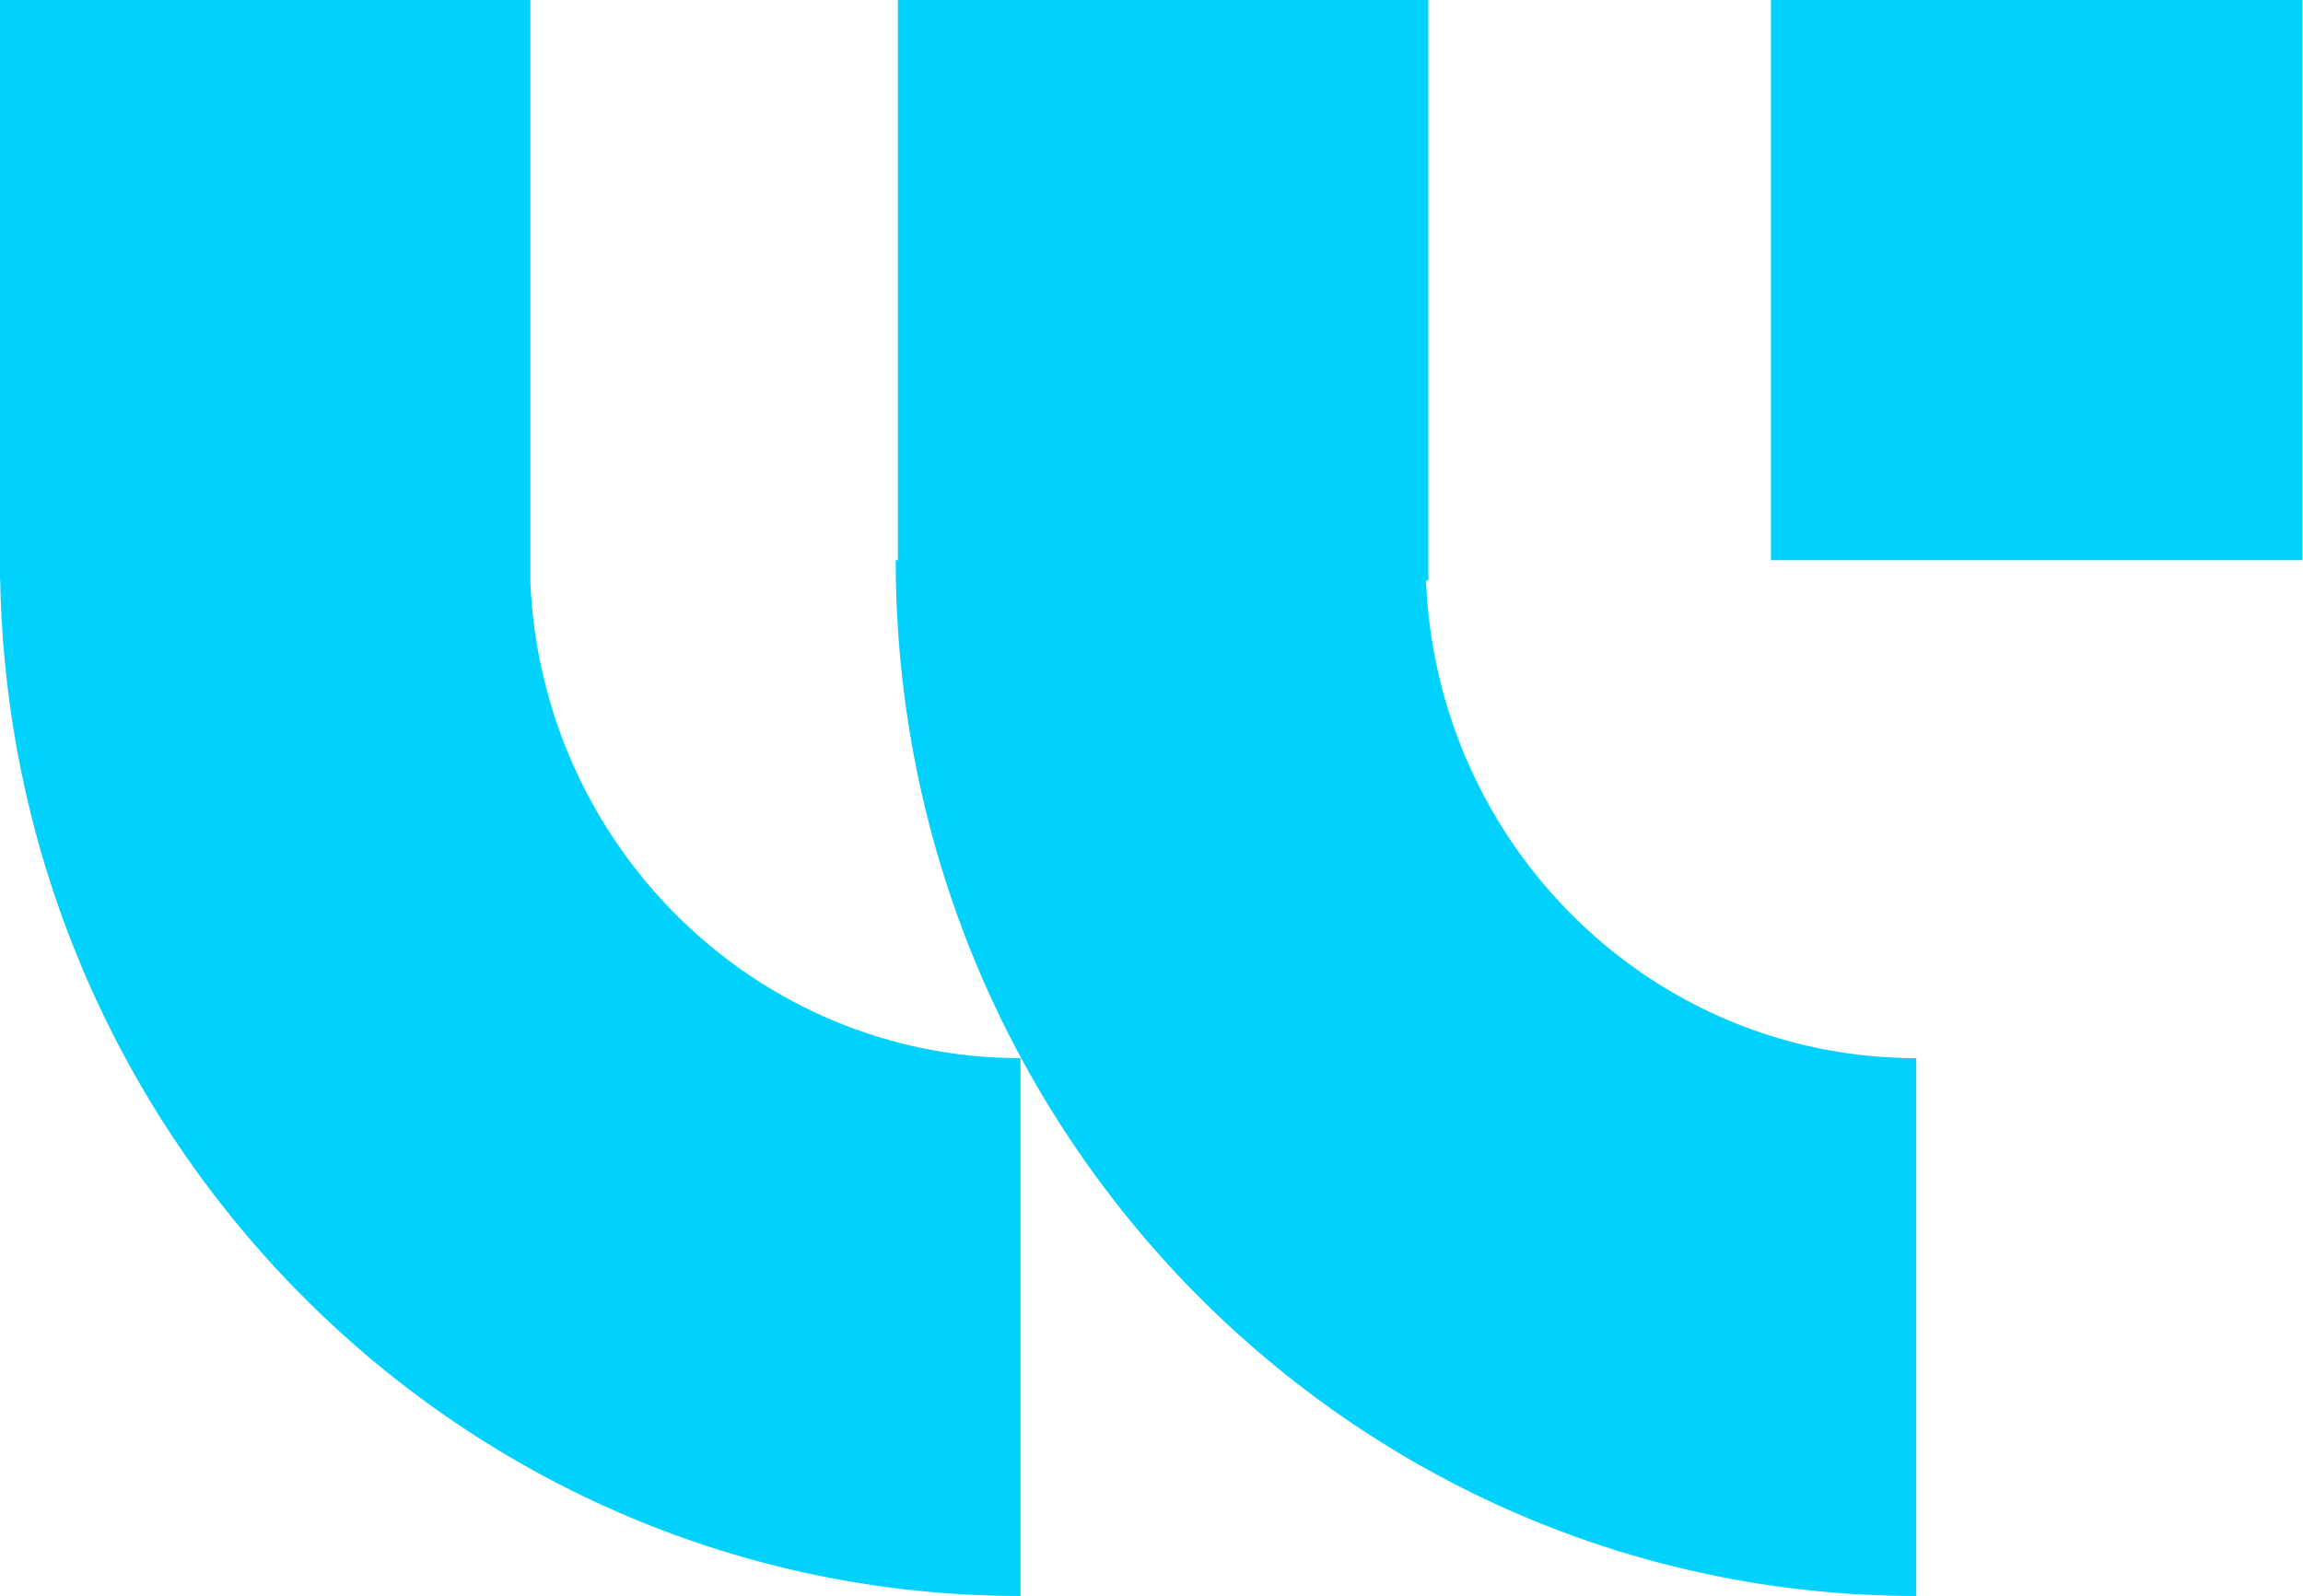 <?xml version="1.0" encoding="UTF-8"?> <svg xmlns="http://www.w3.org/2000/svg" width="649" height="450" viewBox="0 0 649 450" fill="none"><path d="M149.467 163.637V0H0V163.637H0.054C3.062 322.253 130.652 449.795 287.582 449.885V298.275C213.13 298.275 152.404 238.49 149.44 163.637H149.467Z" fill="#00D2FD"></path><path d="M540.001 449.885C381.186 449.793 252.419 319.171 252.419 157.906H253.044V0H402.511V163.637H401.859C404.823 238.49 465.549 298.275 540.001 298.275V449.885Z" fill="#00D2FD"></path><path d="M648.809 157.907V0H499.061V157.907H648.809Z" fill="#00D2FD"></path></svg> 